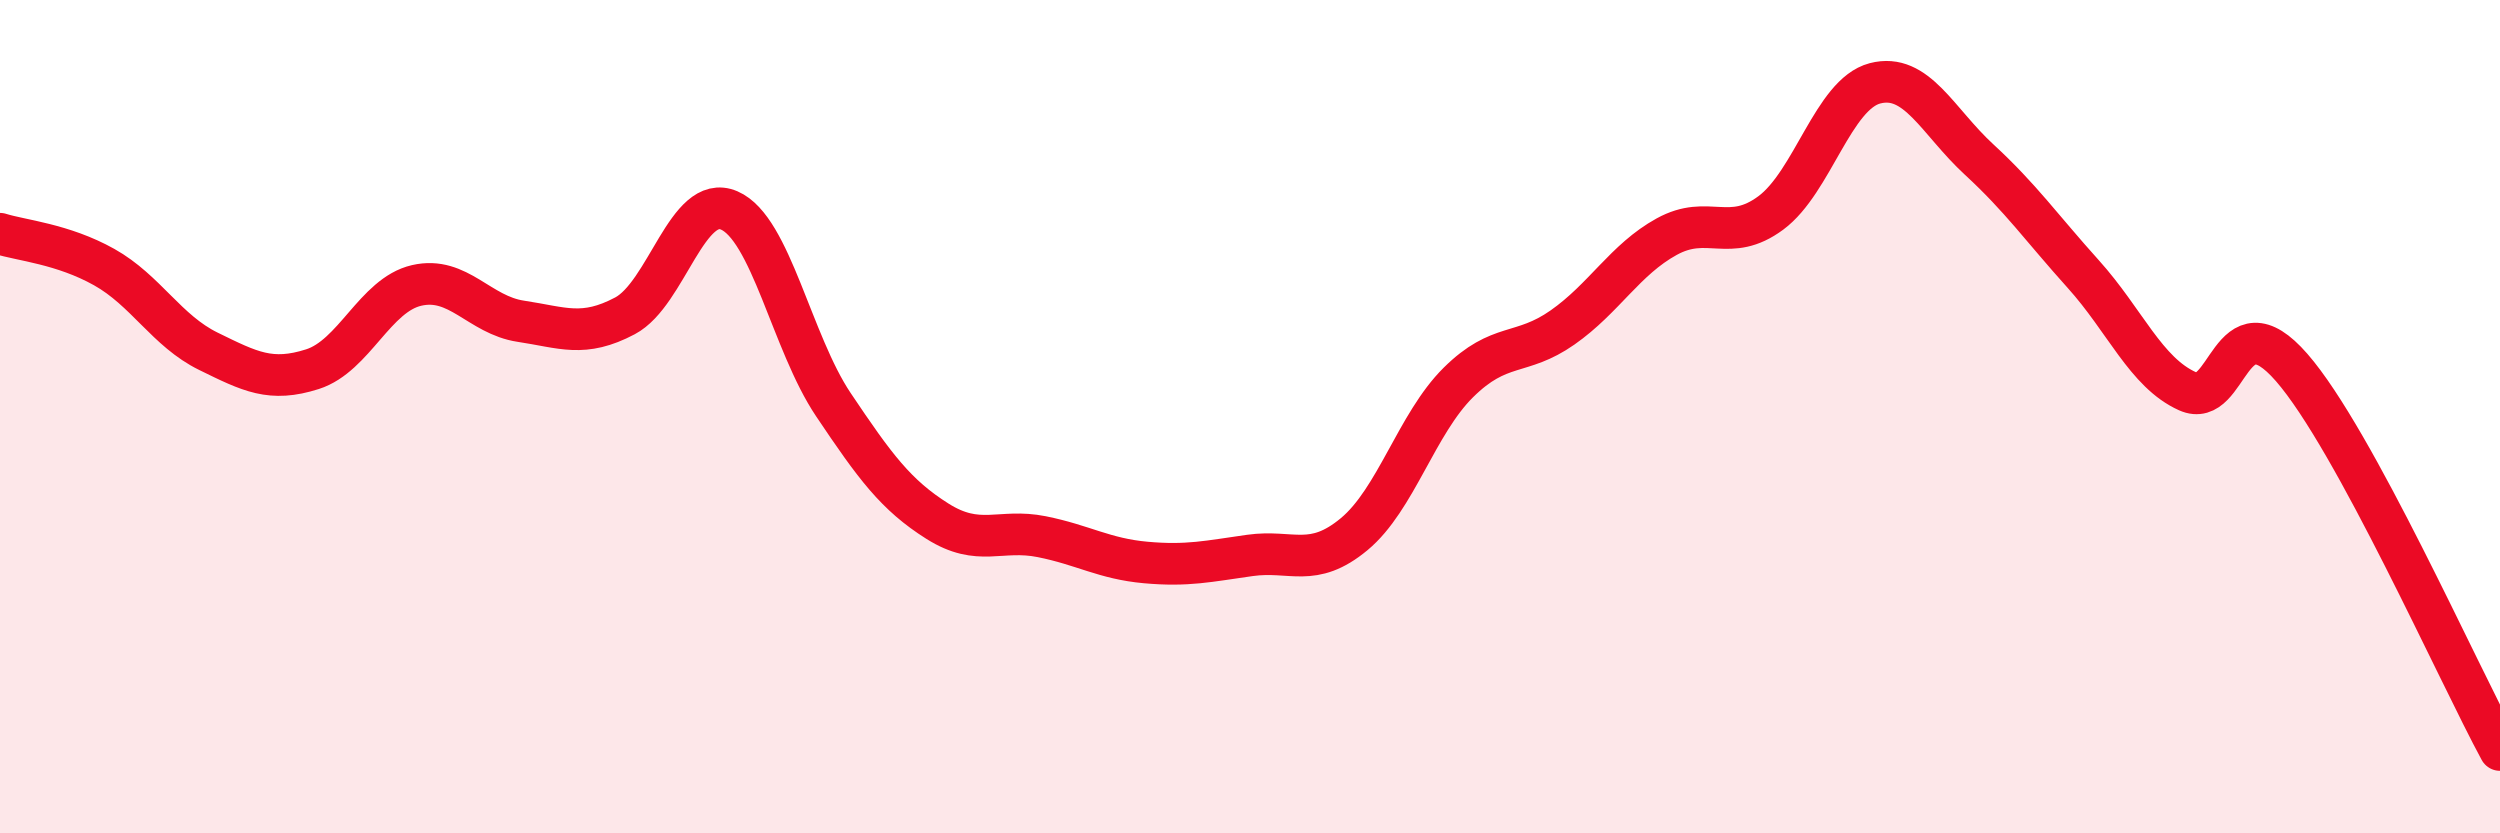
    <svg width="60" height="20" viewBox="0 0 60 20" xmlns="http://www.w3.org/2000/svg">
      <path
        d="M 0,5.61 C 0.5,5.77 1.5,5.85 2.5,6.41 C 3.5,6.97 4,7.94 5,8.43 C 6,8.92 6.5,9.18 7.5,8.86 C 8.5,8.54 9,7.08 10,6.85 C 11,6.62 11.5,7.56 12.5,7.71 C 13.5,7.86 14,8.11 15,7.58 C 16,7.05 16.5,4.62 17.5,5.05 C 18.5,5.48 19,8.22 20,9.71 C 21,11.2 21.5,11.88 22.5,12.51 C 23.5,13.14 24,12.68 25,12.88 C 26,13.08 26.5,13.41 27.5,13.5 C 28.5,13.59 29,13.47 30,13.33 C 31,13.19 31.5,13.65 32.5,12.82 C 33.5,11.99 34,10.17 35,9.18 C 36,8.19 36.5,8.56 37.5,7.86 C 38.5,7.16 39,6.23 40,5.68 C 41,5.13 41.5,5.85 42.5,5.11 C 43.5,4.37 44,2.26 45,2 C 46,1.74 46.5,2.91 47.5,3.83 C 48.5,4.75 49,5.47 50,6.58 C 51,7.69 51.5,8.94 52.5,9.39 C 53.5,9.84 53.5,7.1 55,8.82 C 56.5,10.54 59,16.16 60,18L60 20L0 20Z"
        fill="#EB0A25"
        opacity="0.1"
        stroke-linecap="round"
        stroke-linejoin="round"
      />
      <path
        d="M 0,5.61 C 0.5,5.77 1.5,5.85 2.5,6.41 C 3.5,6.97 4,7.94 5,8.43 C 6,8.92 6.5,9.18 7.5,8.86 C 8.5,8.54 9,7.08 10,6.85 C 11,6.62 11.5,7.56 12.5,7.71 C 13.5,7.86 14,8.11 15,7.58 C 16,7.05 16.5,4.62 17.5,5.05 C 18.5,5.48 19,8.22 20,9.71 C 21,11.2 21.5,11.88 22.5,12.51 C 23.5,13.14 24,12.68 25,12.88 C 26,13.08 26.5,13.41 27.5,13.5 C 28.5,13.59 29,13.47 30,13.33 C 31,13.19 31.5,13.65 32.5,12.82 C 33.5,11.99 34,10.17 35,9.18 C 36,8.19 36.5,8.56 37.5,7.86 C 38.5,7.16 39,6.23 40,5.68 C 41,5.13 41.5,5.85 42.5,5.11 C 43.5,4.37 44,2.26 45,2 C 46,1.74 46.5,2.91 47.5,3.83 C 48.5,4.75 49,5.47 50,6.58 C 51,7.69 51.5,8.94 52.5,9.39 C 53.5,9.84 53.5,7.1 55,8.82 C 56.5,10.54 59,16.16 60,18"
        stroke="#EB0A25"
        stroke-width="1"
        fill="none"
        stroke-linecap="round"
        stroke-linejoin="round"
      />
    </svg>
  